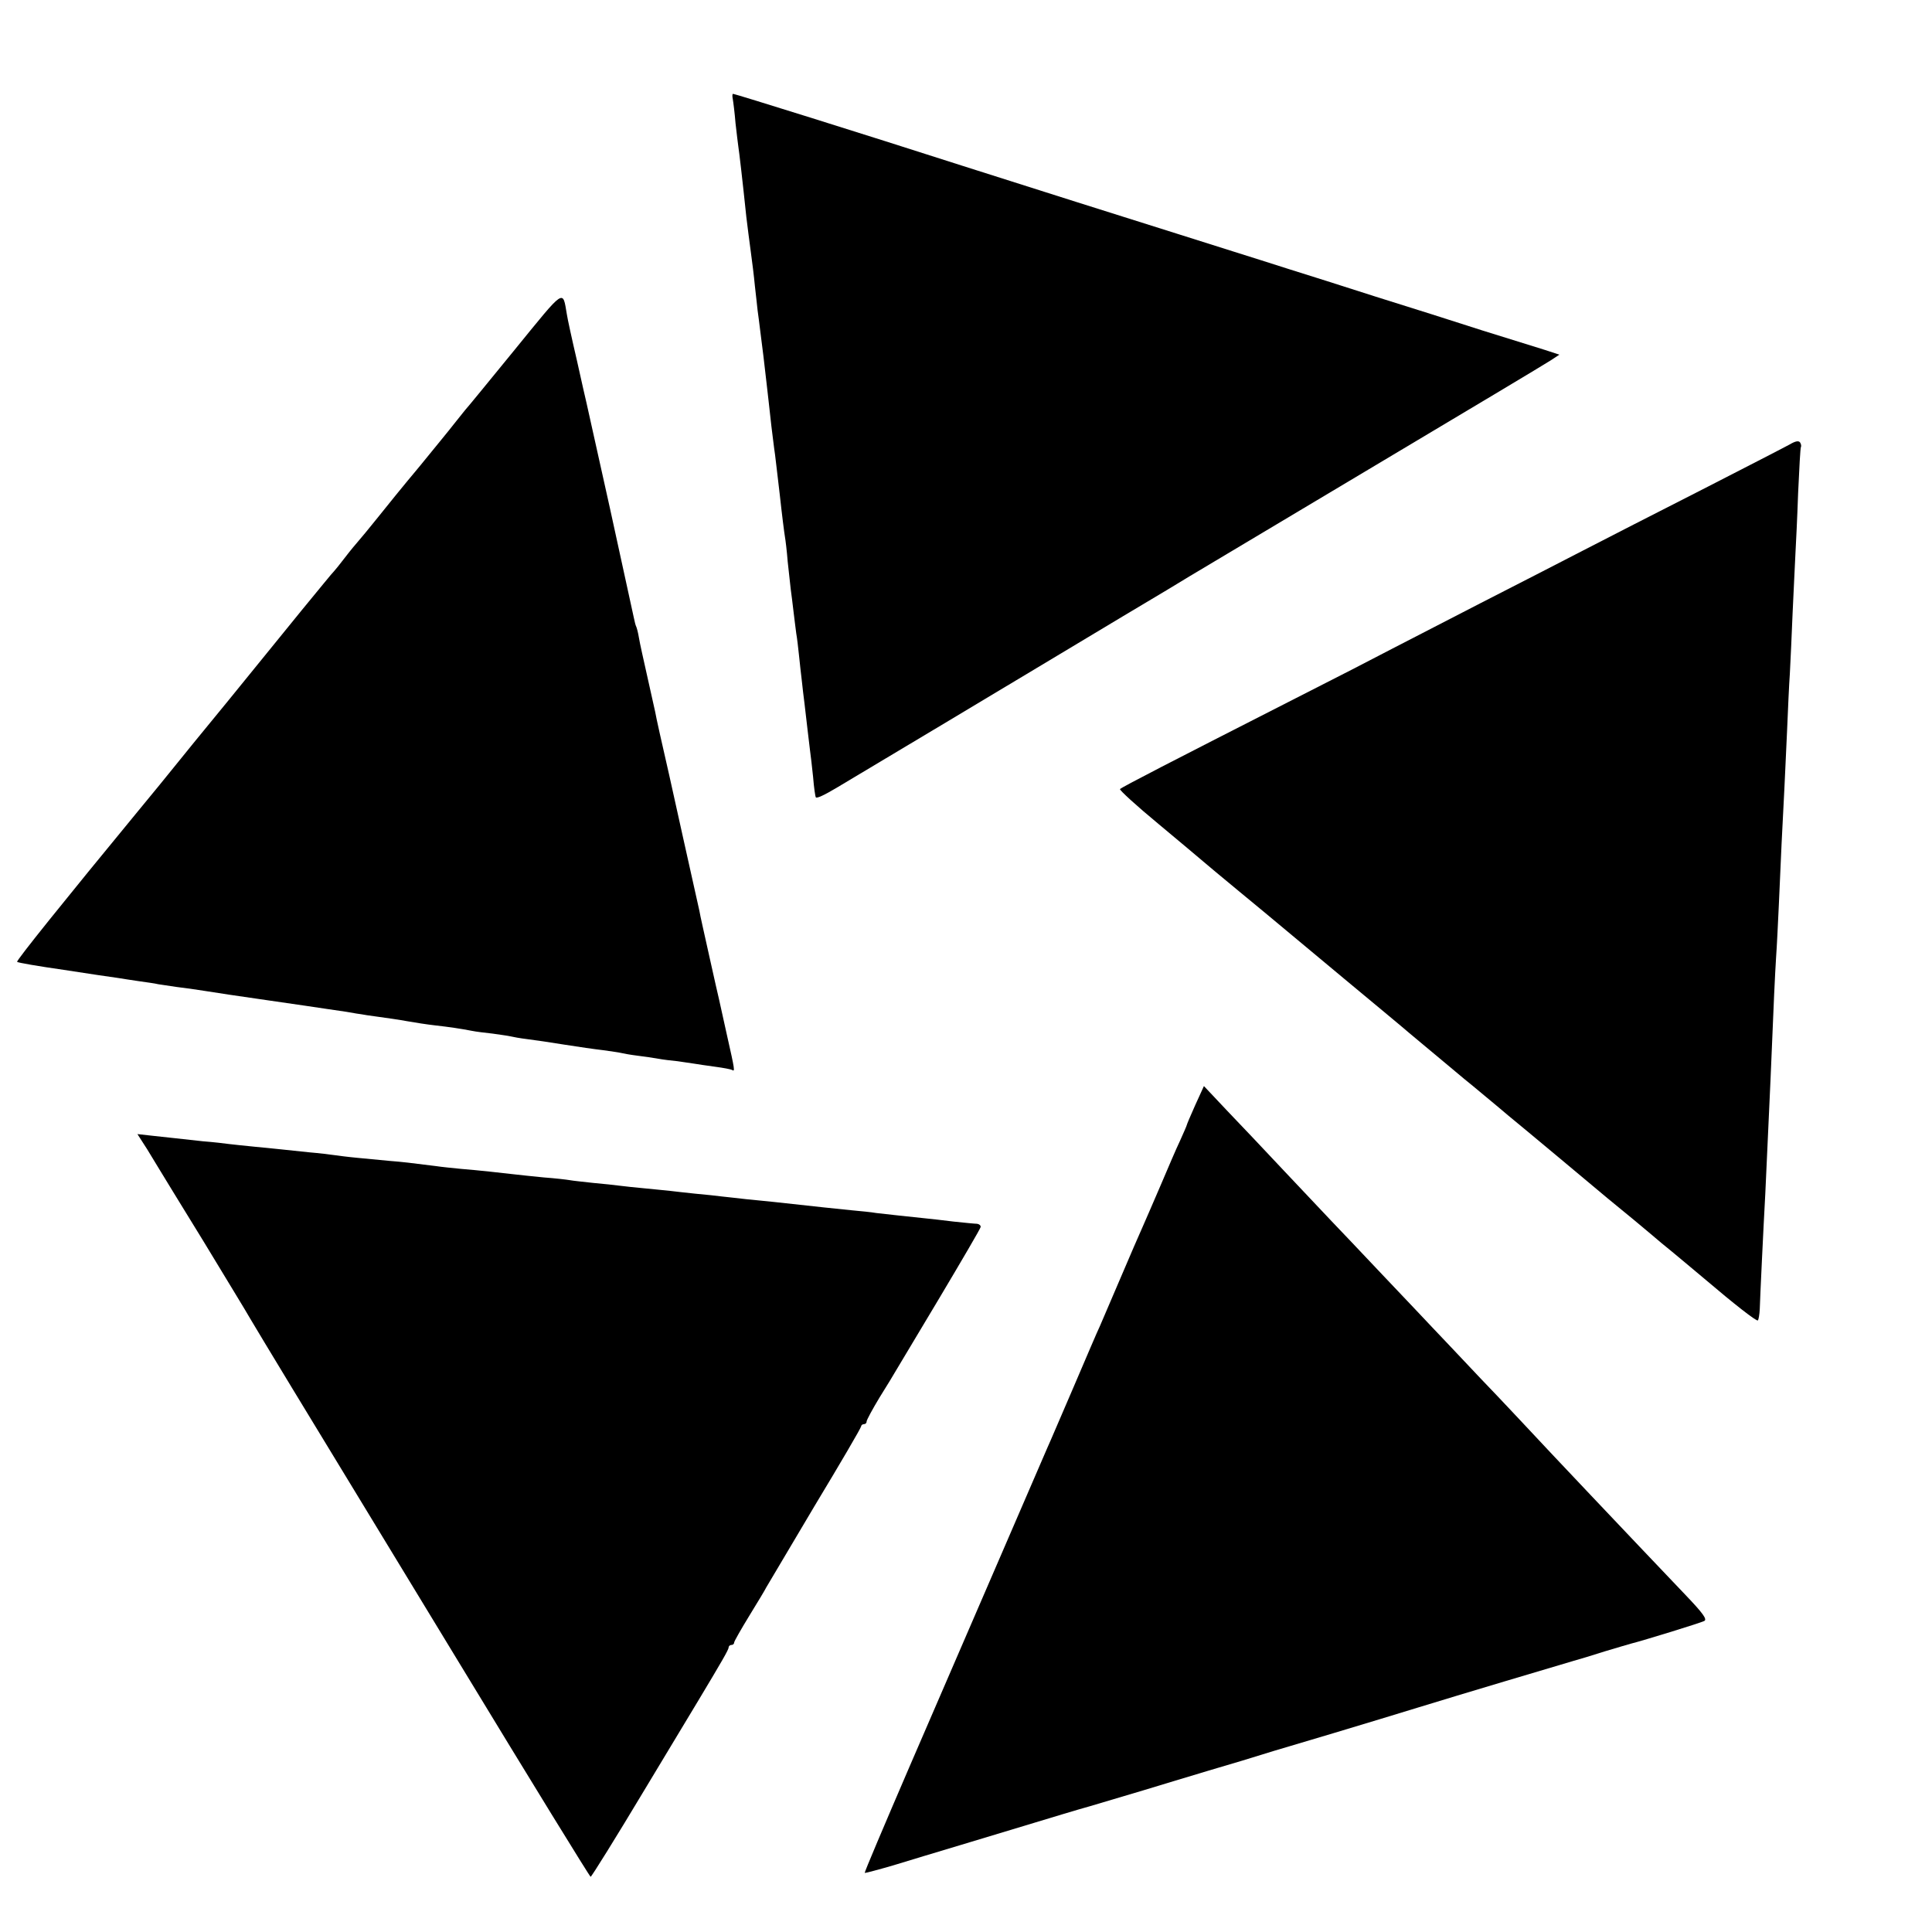 <?xml version="1.0" standalone="no"?>
<!DOCTYPE svg PUBLIC "-//W3C//DTD SVG 20010904//EN"
 "http://www.w3.org/TR/2001/REC-SVG-20010904/DTD/svg10.dtd">
<svg version="1.0" xmlns="http://www.w3.org/2000/svg"
 width="700pt" height="700pt" viewBox="0 0 700 700"
 preserveAspectRatio="xMidYMid meet">
<g transform="translate(0,700) scale(0.1,-0.1)"
fill="#000000" stroke="none">
<path d="M2655 6641 c2 -11 7 -51 10 -88 4 -37 9 -75 10 -83 3 -18 16 -130 29
-255 4 -33 11 -89 16 -125 5 -36 12 -92 15 -125 4 -33 8 -73 10 -90 5 -34 14
-113 21 -165 11 -96 14 -119 19 -165 6 -57 14 -126 20 -170 3 -16 11 -91 20
-165 8 -74 17 -144 19 -155 2 -11 7 -51 10 -90 4 -38 9 -83 11 -100 2 -16 7
-52 10 -80 3 -27 8 -63 10 -80 3 -16 7 -52 10 -80 3 -27 7 -68 10 -90 2 -22 7
-60 10 -85 7 -59 16 -139 20 -170 2 -14 7 -56 11 -95 3 -38 8 -72 10 -74 4 -4
29 7 79 37 31 18 779 466 805 482 8 5 112 67 230 138 118 70 226 135 240 144
14 8 306 183 650 388 344 205 640 382 658 394 l32 21 -52 17 c-29 9 -132 41
-228 71 -96 31 -269 86 -385 122 -115 37 -257 82 -315 100 -58 19 -149 47
-202 64 -54 17 -140 44 -190 60 -100 31 -646 204 -793 251 -361 116 -822 260
-829 260 -3 0 -3 -9 -1 -19z"/>
<path d="M1865 5733 c-93 -114 -174 -213 -180 -219 -5 -6 -23 -29 -40 -50 -16
-21 -73 -90 -125 -154 -53 -63 -121 -147 -152 -186 -31 -39 -63 -77 -70 -85
-7 -8 -29 -34 -48 -59 -19 -25 -37 -47 -40 -50 -4 -3 -55 -66 -116 -140 -60
-74 -181 -223 -269 -331 -88 -107 -176 -215 -195 -239 -19 -24 -78 -96 -130
-159 -265 -322 -442 -542 -438 -546 2 -3 78 -16 169 -29 90 -14 178 -27 194
-29 17 -3 52 -8 78 -12 27 -4 59 -8 70 -11 12 -2 42 -6 67 -10 25 -3 70 -9
100 -14 30 -5 136 -21 235 -35 99 -14 191 -28 205 -30 14 -2 48 -7 75 -11 28
-5 52 -9 55 -9 3 -1 30 -5 60 -9 30 -4 78 -11 105 -16 28 -5 73 -12 100 -15
53 -6 94 -12 135 -20 14 -3 48 -7 75 -10 28 -4 57 -8 65 -10 8 -2 35 -7 60
-10 25 -3 86 -12 135 -20 50 -8 113 -17 140 -20 28 -4 57 -8 65 -10 8 -2 35
-7 60 -10 25 -3 58 -8 75 -11 16 -3 48 -7 70 -9 22 -3 49 -7 61 -9 12 -2 45
-7 75 -11 30 -4 57 -9 62 -12 10 -6 10 -2 -19 126 -14 63 -27 122 -29 131 -2
8 -18 78 -35 155 -17 77 -34 151 -36 165 -3 14 -16 72 -29 130 -13 58 -26 116
-29 130 -3 14 -26 117 -51 230 -26 113 -49 216 -51 230 -3 14 -16 72 -29 130
-13 58 -27 120 -30 139 -3 19 -8 37 -10 41 -2 3 -6 19 -9 34 -3 15 -42 193
-86 394 -45 202 -83 374 -85 382 -2 8 -18 78 -35 155 -18 77 -34 151 -36 165
-16 92 -4 100 -189 -127z"/>
<path d="M6485 5390 c-16 -9 -160 -83 -320 -165 -159 -81 -353 -180 -430 -220
-77 -40 -243 -125 -370 -190 -126 -65 -270 -139 -320 -165 -49 -26 -220 -114
-380 -195 -416 -212 -599 -306 -607 -314 -3 -3 59 -60 139 -126 79 -66 152
-127 161 -135 9 -8 69 -58 132 -110 63 -52 126 -104 140 -116 14 -12 122 -102
240 -200 118 -98 224 -186 235 -196 143 -119 183 -153 200 -167 11 -9 47 -38
80 -66 33 -27 68 -57 80 -67 25 -20 333 -277 360 -300 11 -9 54 -44 95 -78 41
-34 86 -72 100 -84 14 -11 50 -41 80 -66 30 -25 66 -55 80 -67 101 -86 185
-152 189 -147 3 3 6 22 7 42 1 38 13 291 20 417 4 83 15 323 19 415 12 293 16
375 20 440 3 41 7 127 10 190 6 145 14 310 20 420 2 47 7 144 10 215 3 72 7
164 10 205 2 41 7 140 10 220 4 80 8 174 10 210 2 36 7 137 10 225 4 88 8 162
10 165 2 3 1 11 -3 17 -5 7 -17 5 -37 -7z"/>
<path d="M4331 2997 c-17 -38 -31 -71 -31 -73 0 -2 -11 -27 -24 -56 -14 -29
-45 -102 -71 -163 -26 -60 -55 -128 -65 -150 -10 -22 -46 -105 -80 -185 -34
-80 -68 -158 -75 -175 -8 -16 -50 -115 -95 -220 -45 -104 -87 -203 -95 -220
-7 -16 -86 -199 -175 -405 -89 -206 -236 -546 -326 -754 -90 -209 -163 -381
-161 -382 1 -1 47 11 102 27 55 17 165 50 245 74 80 24 199 60 265 80 66 20
158 48 205 61 47 14 135 40 195 58 61 19 166 50 235 71 69 20 175 52 235 71
61 18 157 47 215 64 136 41 206 62 310 94 136 42 522 157 560 168 19 5 71 21
115 35 44 13 87 26 95 28 44 11 252 75 265 82 11 6 -5 28 -67 93 -206 216
-523 551 -568 600 -18 19 -96 103 -175 185 -78 83 -157 166 -175 185 -18 19
-98 104 -179 189 -80 85 -164 173 -186 196 -22 23 -98 104 -170 180 -71 76
-167 177 -212 224 l-81 86 -31 -68z"/>
<path d="M532 2838 c18 -30 38 -63 45 -74 6 -10 78 -128 160 -261 81 -134 157
-258 168 -278 11 -19 81 -135 155 -257 75 -123 347 -571 605 -995 258 -425
472 -773 475 -773 3 0 91 141 194 313 103 171 192 319 197 327 84 140 109 183
109 191 0 5 5 9 10 9 6 0 10 4 10 9 0 4 25 48 55 97 30 49 58 95 61 102 4 7
83 140 175 295 93 154 169 284 169 289 0 4 5 8 10 8 6 0 10 4 10 10 0 5 21 44
47 87 27 43 53 86 58 95 6 10 77 129 158 264 81 136 149 252 150 258 1 6 -5
11 -13 12 -8 0 -46 4 -85 8 -38 5 -86 10 -105 12 -50 5 -140 15 -175 19 -16 3
-57 7 -90 10 -52 5 -125 13 -280 30 -22 2 -67 7 -100 10 -33 4 -73 8 -90 10
-16 2 -59 7 -95 10 -36 4 -76 8 -90 10 -14 1 -54 6 -90 9 -36 3 -78 8 -95 10
-16 2 -59 7 -95 10 -36 4 -75 8 -85 10 -11 2 -54 7 -95 10 -41 4 -88 9 -105
11 -43 5 -132 15 -195 20 -30 3 -71 7 -90 10 -95 12 -119 15 -170 19 -30 3
-82 8 -115 11 -33 3 -71 8 -85 10 -14 2 -54 7 -90 10 -36 4 -78 8 -95 10 -16
2 -61 6 -100 10 -38 4 -81 8 -95 10 -14 2 -56 7 -95 10 -38 4 -83 9 -100 11
-16 2 -54 6 -83 9 l-54 6 34 -53z"/>
</g>
</svg>
